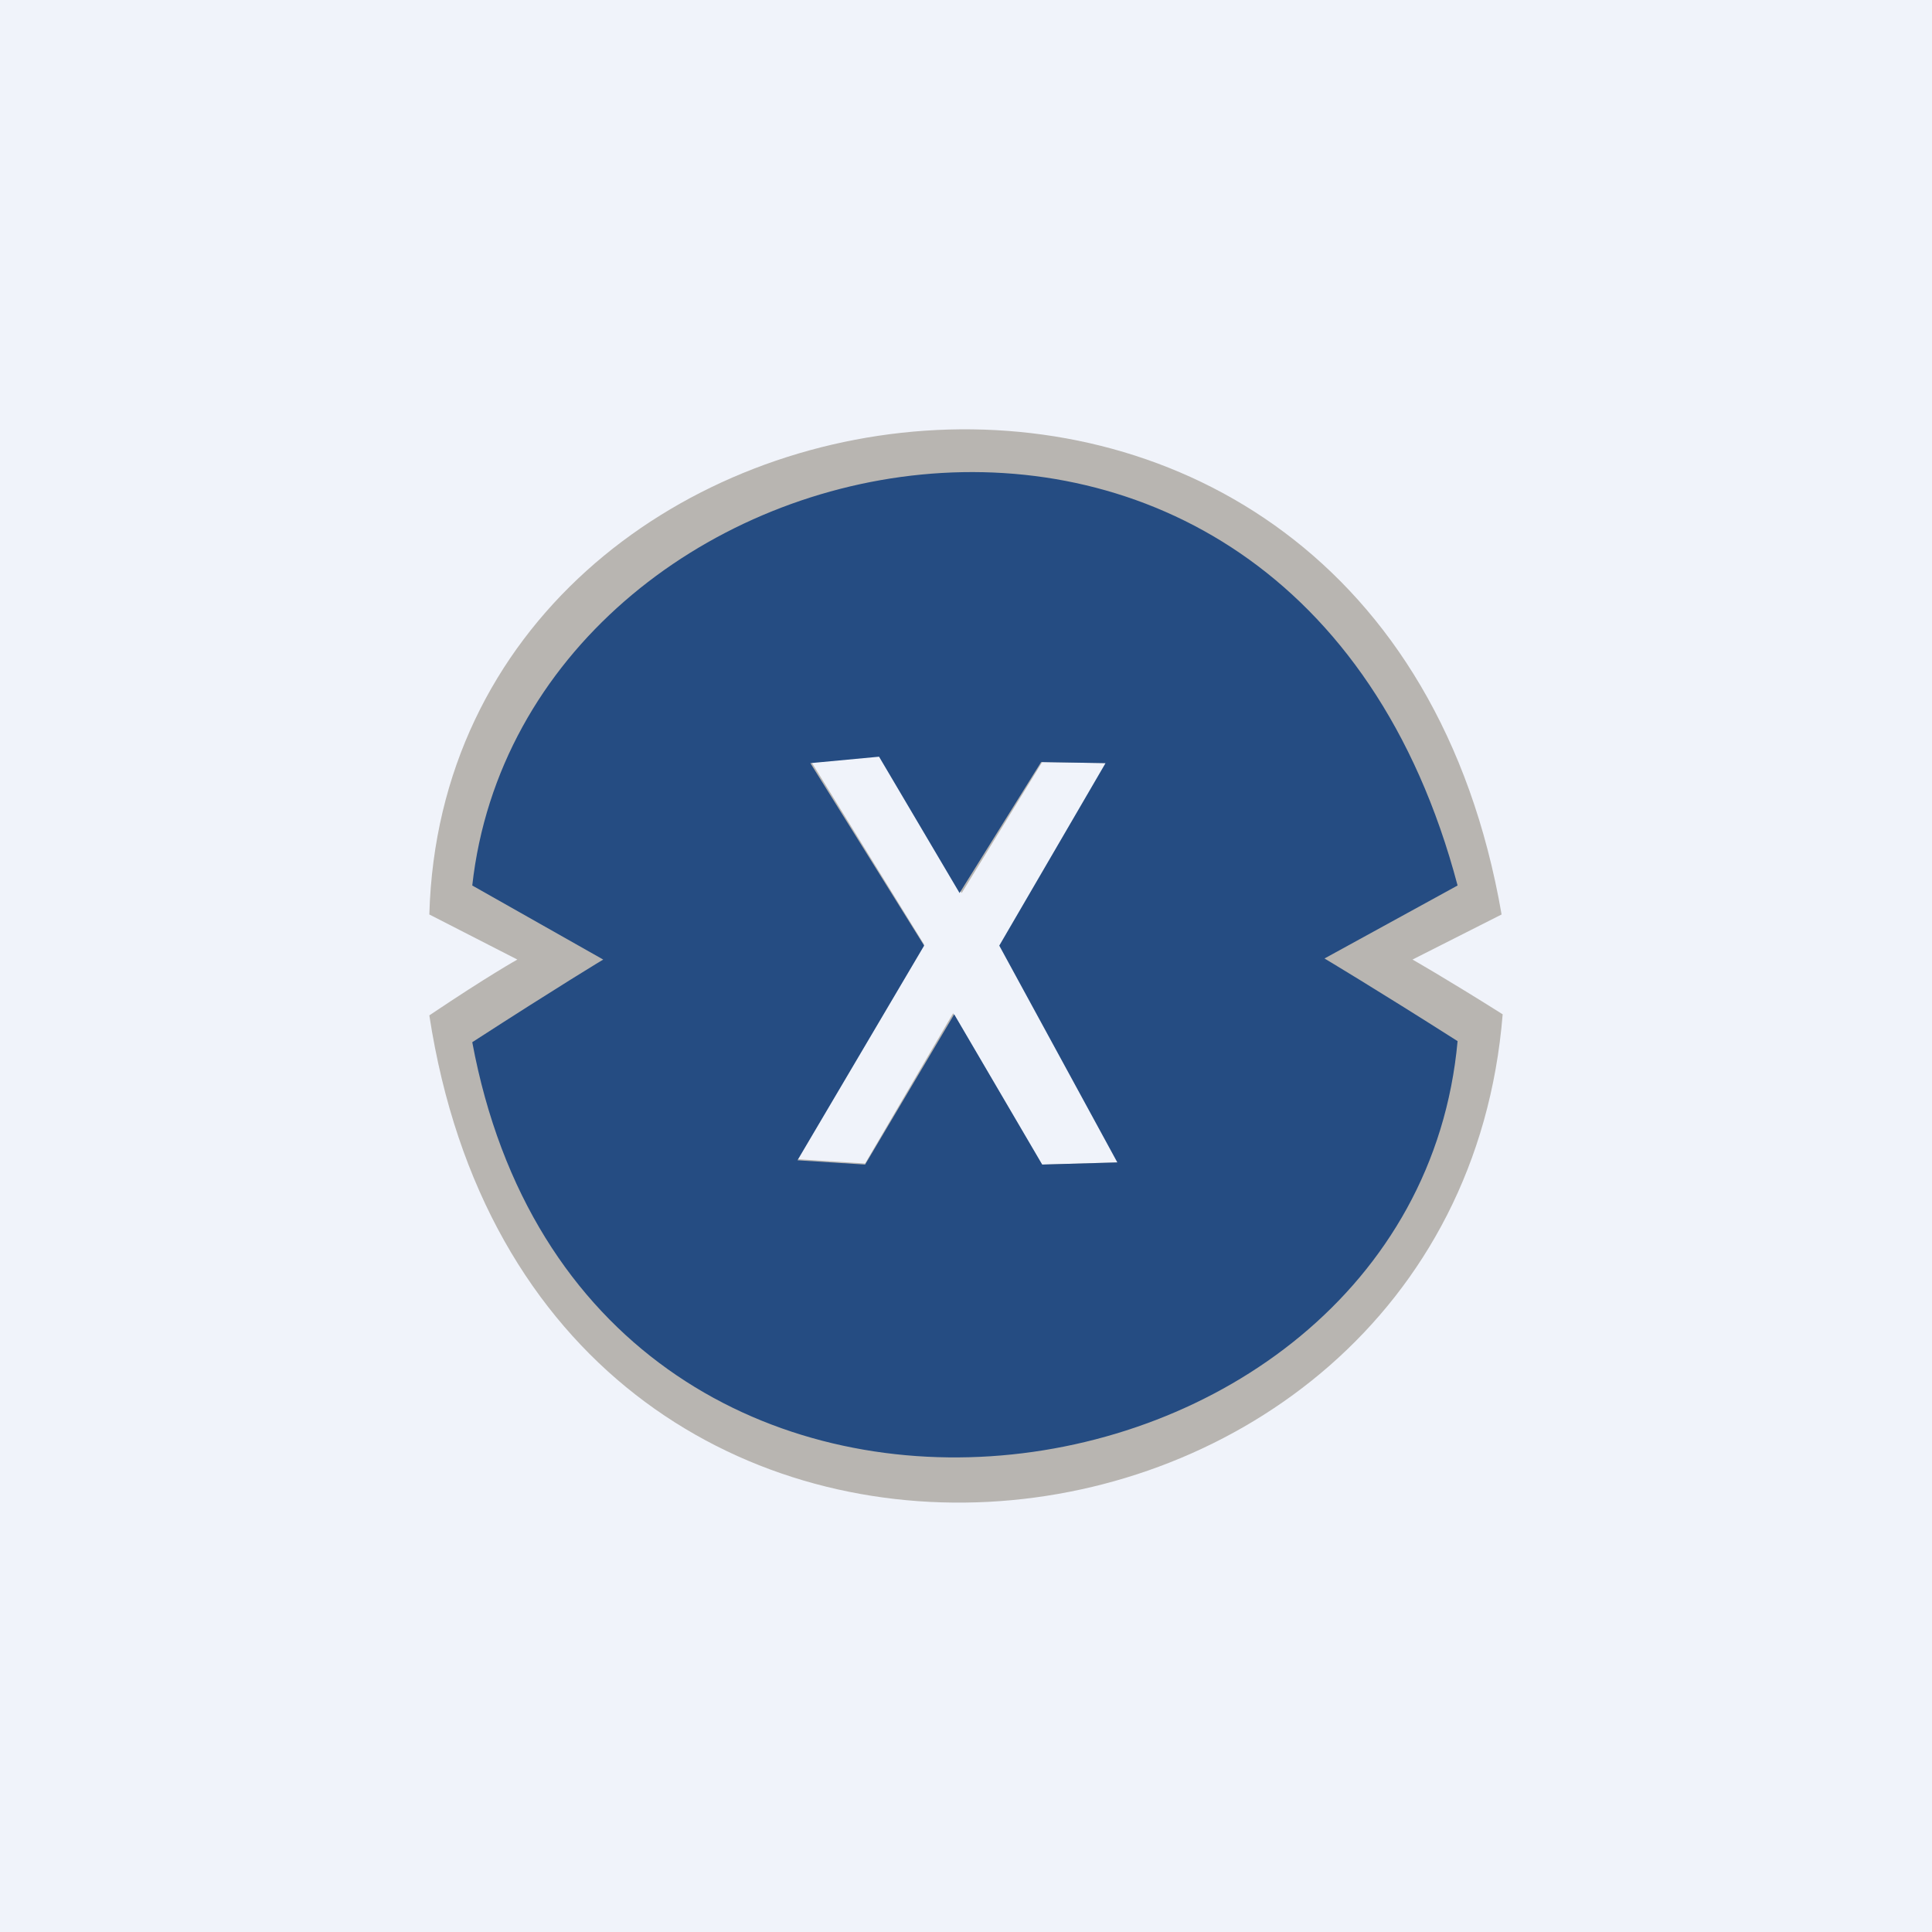 <!-- by TradingView --><svg width="18" height="18" viewBox="0 0 18 18" xmlns="http://www.w3.org/2000/svg"><path fill="#F0F3FA" d="M0 0h18v18H0z"/><path d="M13.99 8.52c-1.15-6.65-9.84-5.37-9.99 0l.82.42s-.27.15-.82.52c1 6.52 9.55 5.57 10-.01-.54-.34-.84-.51-.84-.51l.83-.42ZM9.7 10.84l-.82-1.4-.82 1.4-.63-.04 1.18-2L7.56 7.1l.64-.06.76 1.28.75-1.22.6.01-.99 1.7 1.1 2.02-.71.02Z" fill="#B8B5B1"/><path d="M13.58 8.25c-1.56-5.9-8.7-4.31-9.18 0l1.22.69s-.4.24-1.22.77c1.06 5.69 8.76 4.6 9.18-.01-.77-.49-1.24-.77-1.24-.77l1.24-.68Zm-3.87 2.6-.82-1.4-.83 1.4-.63-.04 1.18-2-1.06-1.7.64-.06.75 1.27.76-1.22.6.01-.99 1.7 1.1 2.02-.7.02Z" fill="#254C82"/></svg>